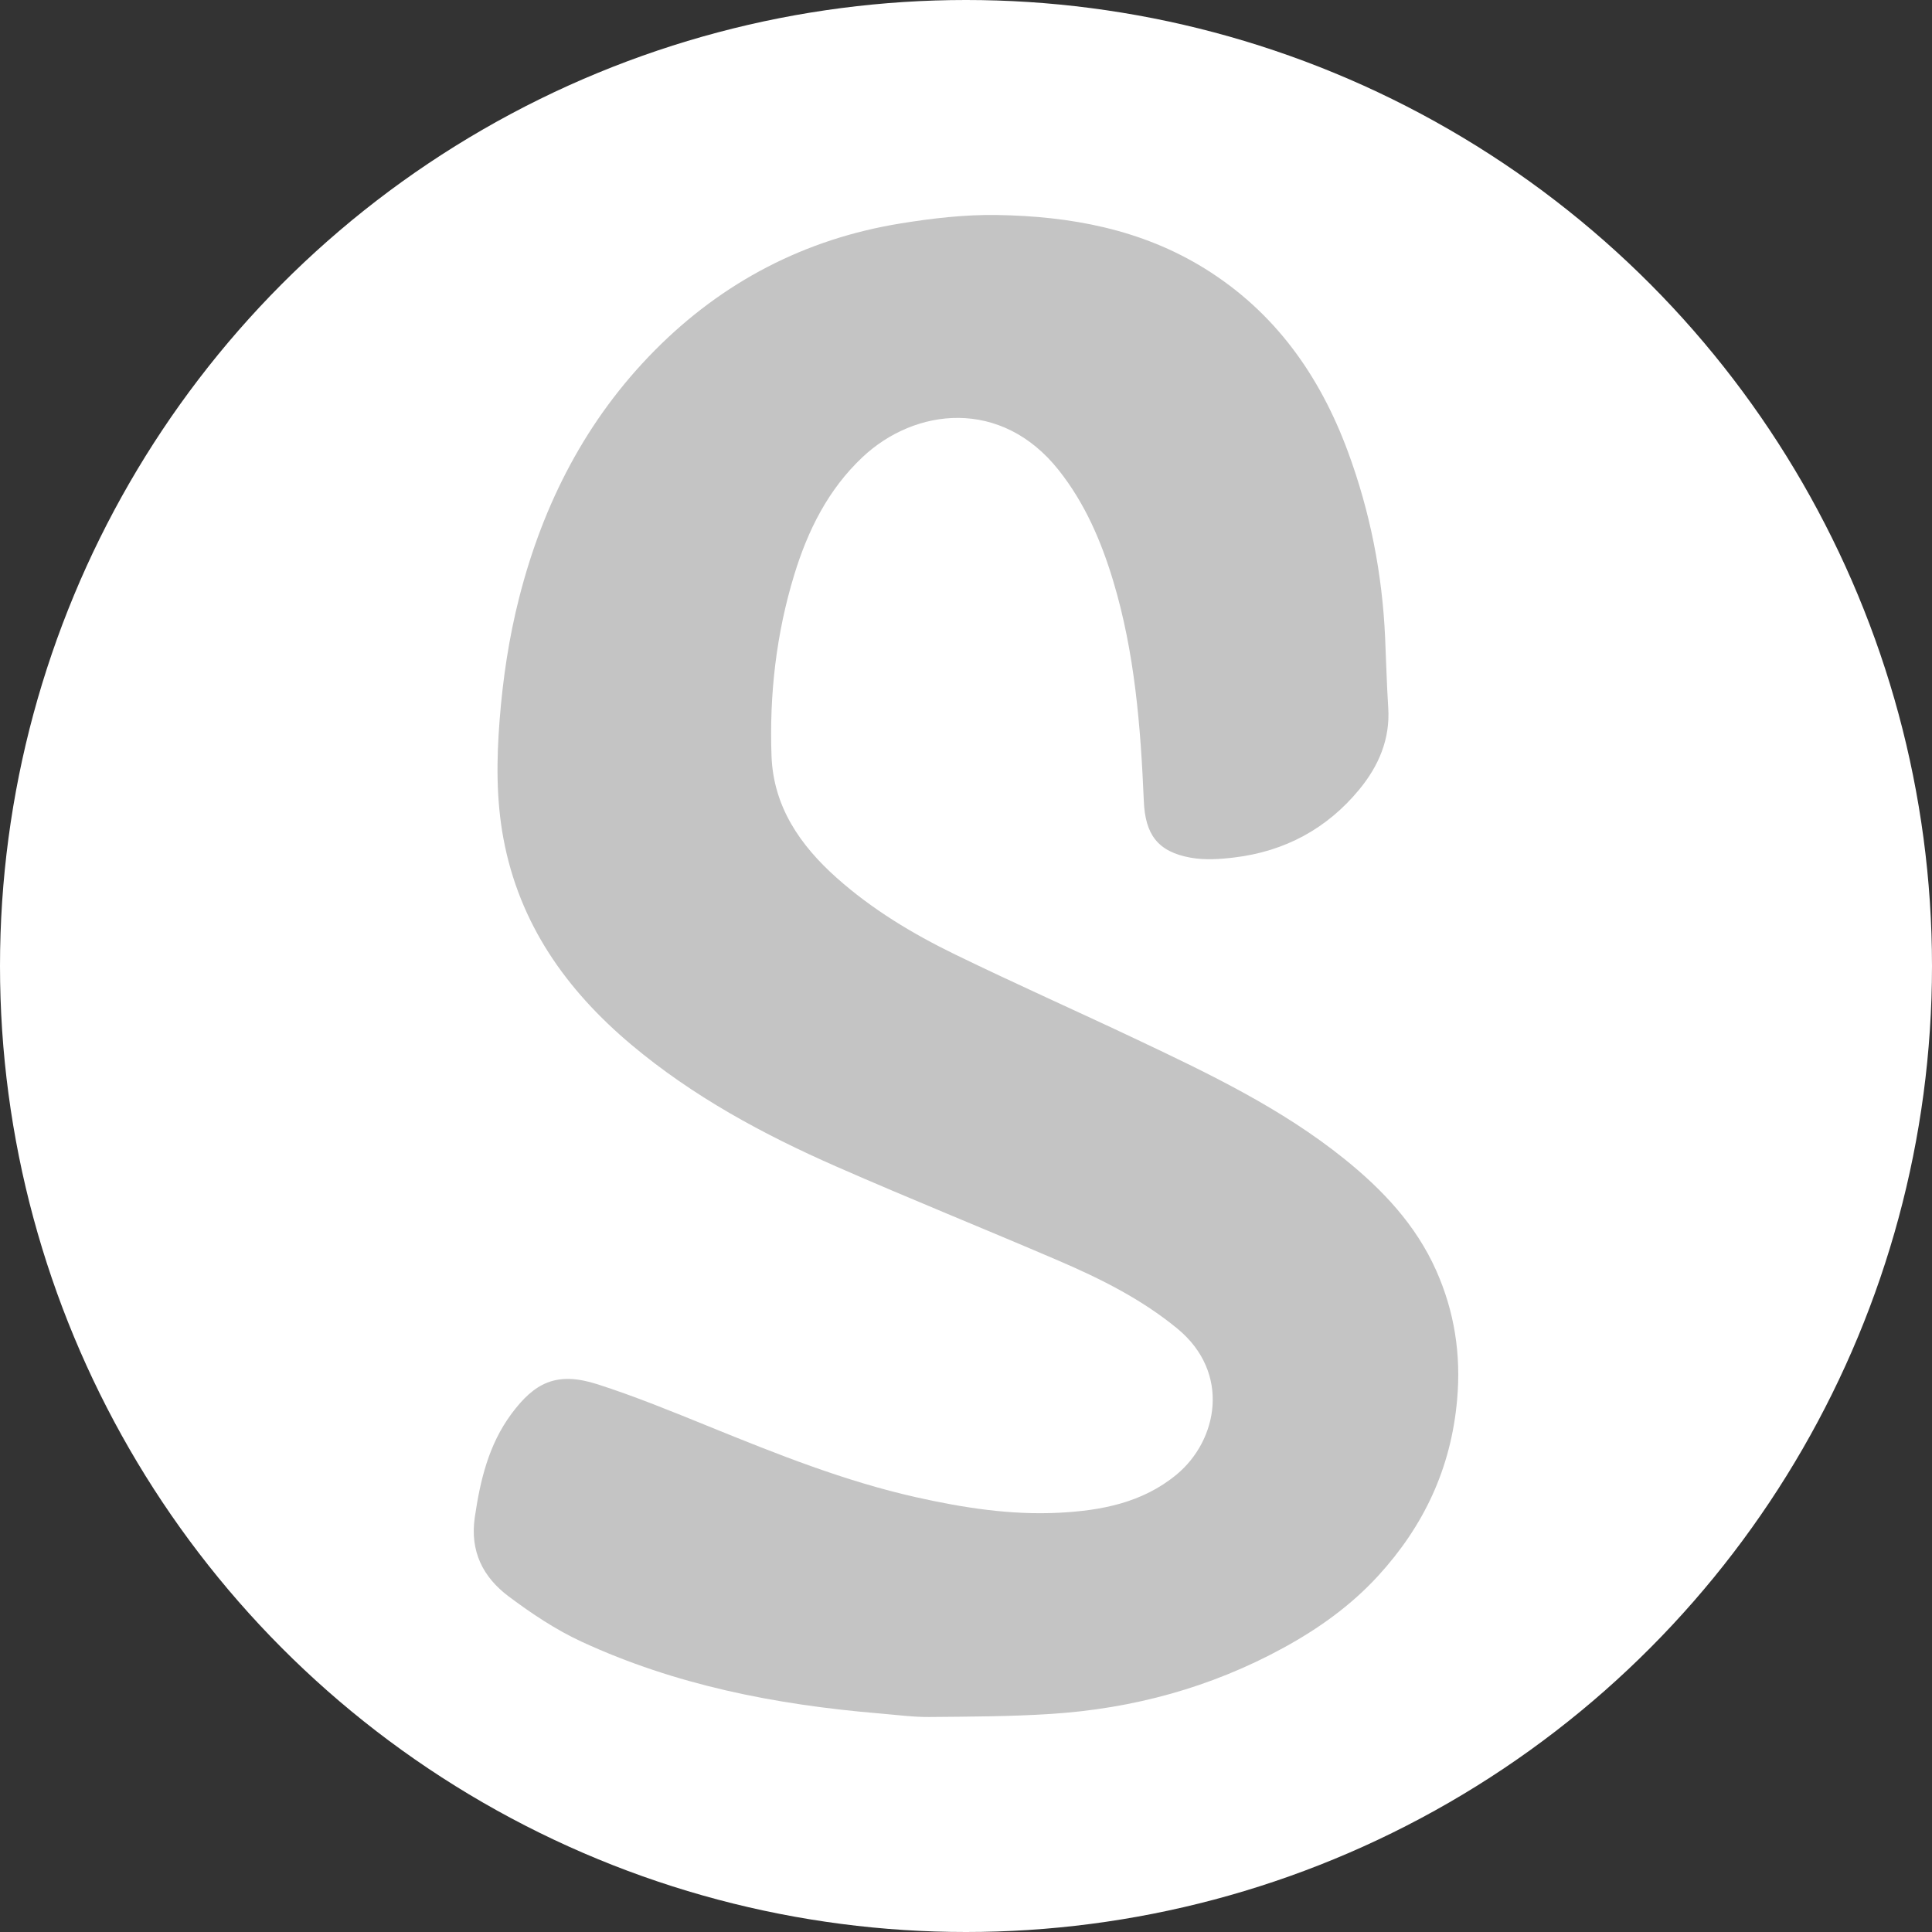 <svg width="80" height="80" viewBox="0 0 80 80" fill="none" xmlns="http://www.w3.org/2000/svg">
<rect x="0" y="0" width="80" height="80" fill="#333333" stroke="none"/>
<g clip-path="url(#clip0_2246_3720)">
<circle cx="40" cy="40" r="40" fill="white"/>
<path d="M36.392 70.948C32.08 70.585 27.959 69.769 24.089 67.982C23.017 67.487 22.009 66.813 21.061 66.103C20.002 65.31 19.454 64.24 19.66 62.83C19.884 61.297 20.233 59.827 21.166 58.56C22.142 57.237 23.059 56.781 24.741 57.32C26.308 57.823 27.838 58.451 29.365 59.071C32.168 60.21 34.974 61.334 37.939 61.998C39.884 62.434 41.845 62.74 43.837 62.64C45.59 62.552 47.3 62.231 48.715 61.062C50.423 59.652 50.979 56.845 48.749 55.012C47.267 53.794 45.572 52.949 43.829 52.2C40.769 50.885 37.679 49.642 34.631 48.304C31.6 46.973 28.699 45.406 26.144 43.261C23.444 40.992 21.503 38.253 20.846 34.723C20.543 33.093 20.559 31.458 20.689 29.803C20.824 28.09 21.074 26.409 21.497 24.75C22.489 20.854 24.275 17.371 27.117 14.504C29.928 11.668 33.337 9.893 37.291 9.252C38.611 9.038 39.961 8.881 41.294 8.903C44.318 8.953 47.248 9.487 49.879 11.115C52.786 12.915 54.647 15.546 55.813 18.699C56.729 21.176 57.236 23.745 57.354 26.387C57.398 27.362 57.422 28.338 57.484 29.312C57.567 30.613 57.081 31.723 56.288 32.687C54.95 34.315 53.199 35.256 51.104 35.507C50.511 35.579 49.885 35.619 49.303 35.515C47.929 35.268 47.421 34.547 47.363 33.171C47.232 30.09 46.99 27.021 46.092 24.045C45.594 22.396 44.922 20.835 43.839 19.468C41.46 16.467 37.889 16.878 35.708 18.936C34.284 20.28 33.449 21.968 32.889 23.797C32.142 26.24 31.854 28.758 31.947 31.305C32.023 33.394 33.124 34.991 34.633 36.339C36.104 37.652 37.784 38.663 39.544 39.52C42.044 40.737 44.587 41.865 47.099 43.056C50.084 44.469 53.063 45.895 55.661 47.983C57.255 49.264 58.633 50.728 59.472 52.614C60.226 54.311 60.503 56.076 60.336 57.961C60.085 60.798 58.959 63.186 57.064 65.254C55.937 66.484 54.592 67.443 53.137 68.237C50.141 69.874 46.915 70.751 43.52 70.97C41.845 71.078 40.162 71.082 38.482 71.097C37.814 71.103 37.145 71.011 36.392 70.948Z" fill="#C4C4C4"/>
</g>
<defs>
<clipPath id="clip0_2246_3720">
<rect width="80" height="80" fill="white"/>
</clipPath>
</defs>
</svg>
